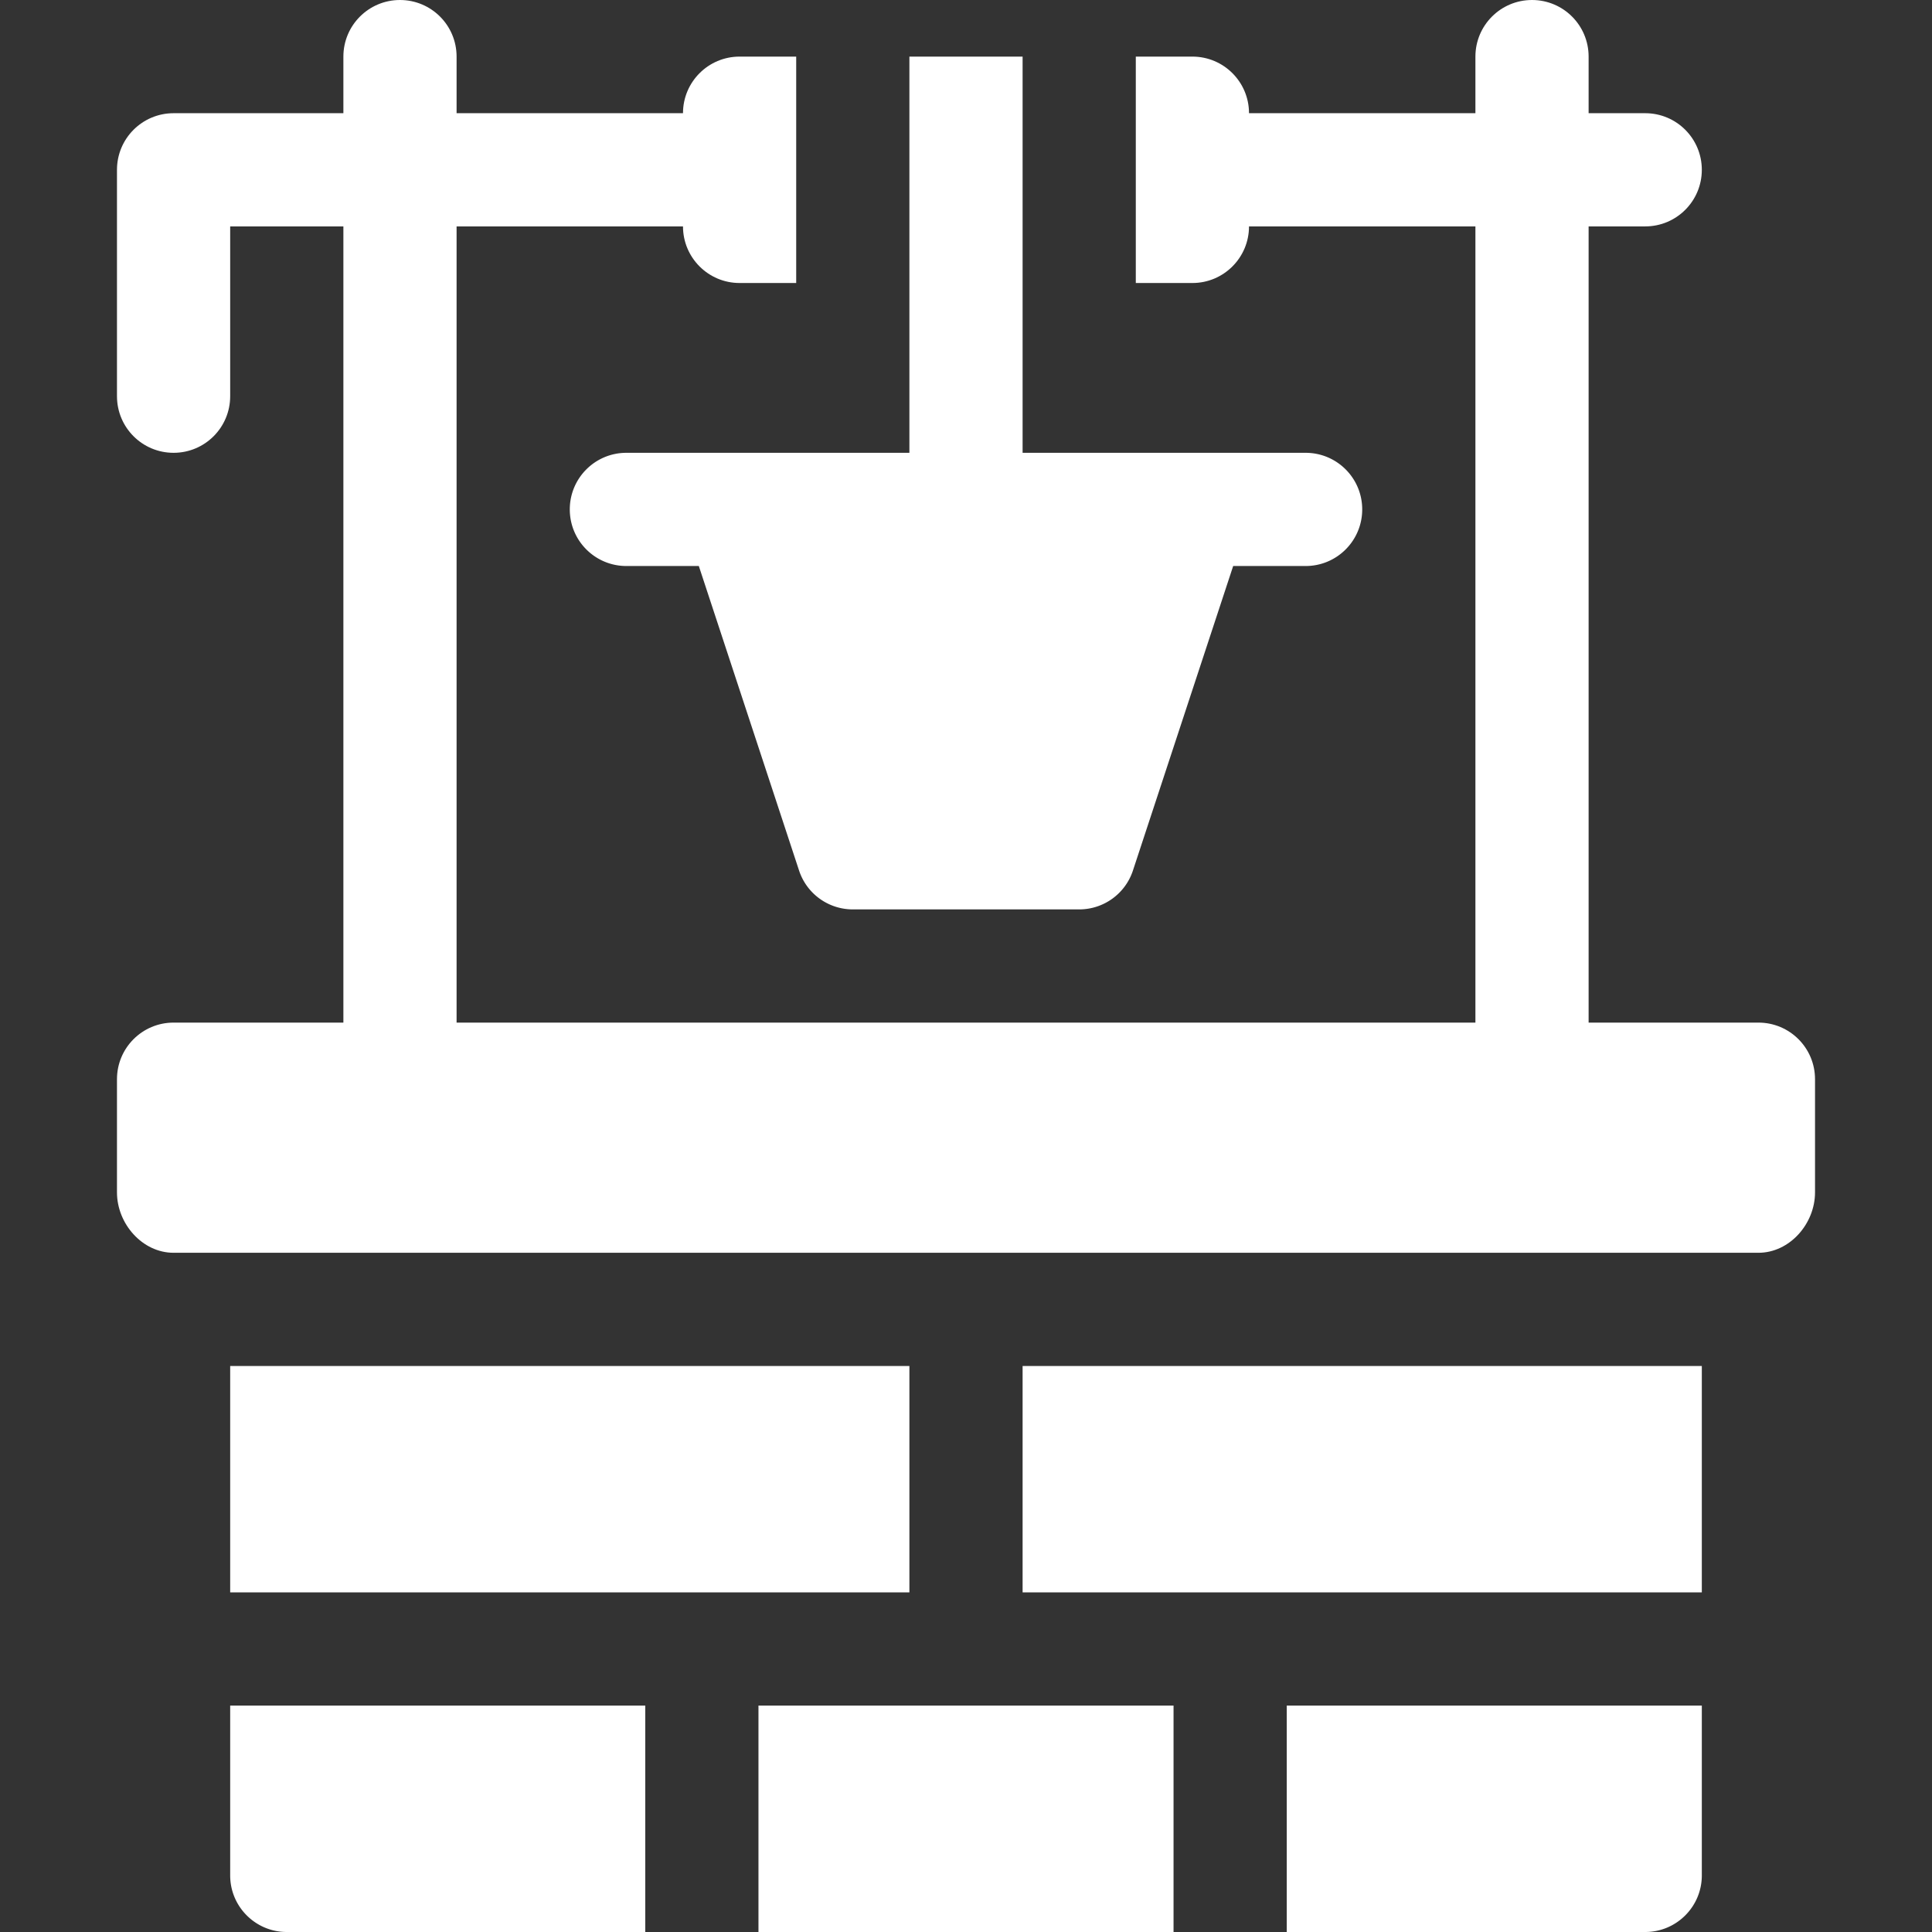 <svg xmlns="http://www.w3.org/2000/svg" xmlns:xlink="http://www.w3.org/1999/xlink" width="512" height="512" x="0" y="0" viewBox="0 0 512 512" style="enable-background:new 0 0 512 512" xml:space="preserve"><rect x="0" y="0" width="512" height="512" fill="#333333" stroke="none"/><g><path d="M481 316v-30c0-8.291-6.709-15-15-15h-45V60h15c8.291 0 15-6.709 15-15s-6.709-15-15-15h-15V15c0-8.291-6.709-15-15-15s-15 6.709-15 15v15h-60c0-8.286-6.716-15-15-15h-15v60h15c8.284 0 15-6.716 15-15h60v211H121V60h60c0 8.284 6.716 15 15 15h15V15h-15c-8.284 0-15 6.714-15 15h-60V15c0-8.291-6.709-15-15-15S91 6.709 91 15v15H46c-8.291 0-15 6.709-15 15v60c0 8.291 6.709 15 15 15s15-6.709 15-15V60h30v211H46c-8.291 0-15 6.709-15 15v30c0 8.291 6.709 16 15 16h420c8.291 0 15-7.709 15-16z" fill="#ffffff" opacity="1" data-original="#000000"></path><path d="M271 15h-30v105h-75c-8.291 0-15 6.709-15 15s6.709 15 15 15h19.195l26.581 80.746A14.985 14.985 0 0 0 226 241h60c6.46 0 12.188-4.131 14.224-10.254L326.805 150H346c8.291 0 15-6.709 15-15s-6.709-15-15-15h-75V15zM61 362h180v60H61zM271 362h180v60H271zM451 452H341.001v60H436c8.284 0 15-6.716 15-15zM201.001 452h110.001v60H201.001zM171.001 452H61v45c0 8.284 6.716 15 15 15h95.001z" fill="#ffffff" opacity="1" data-original="#000000"></path></g></svg>